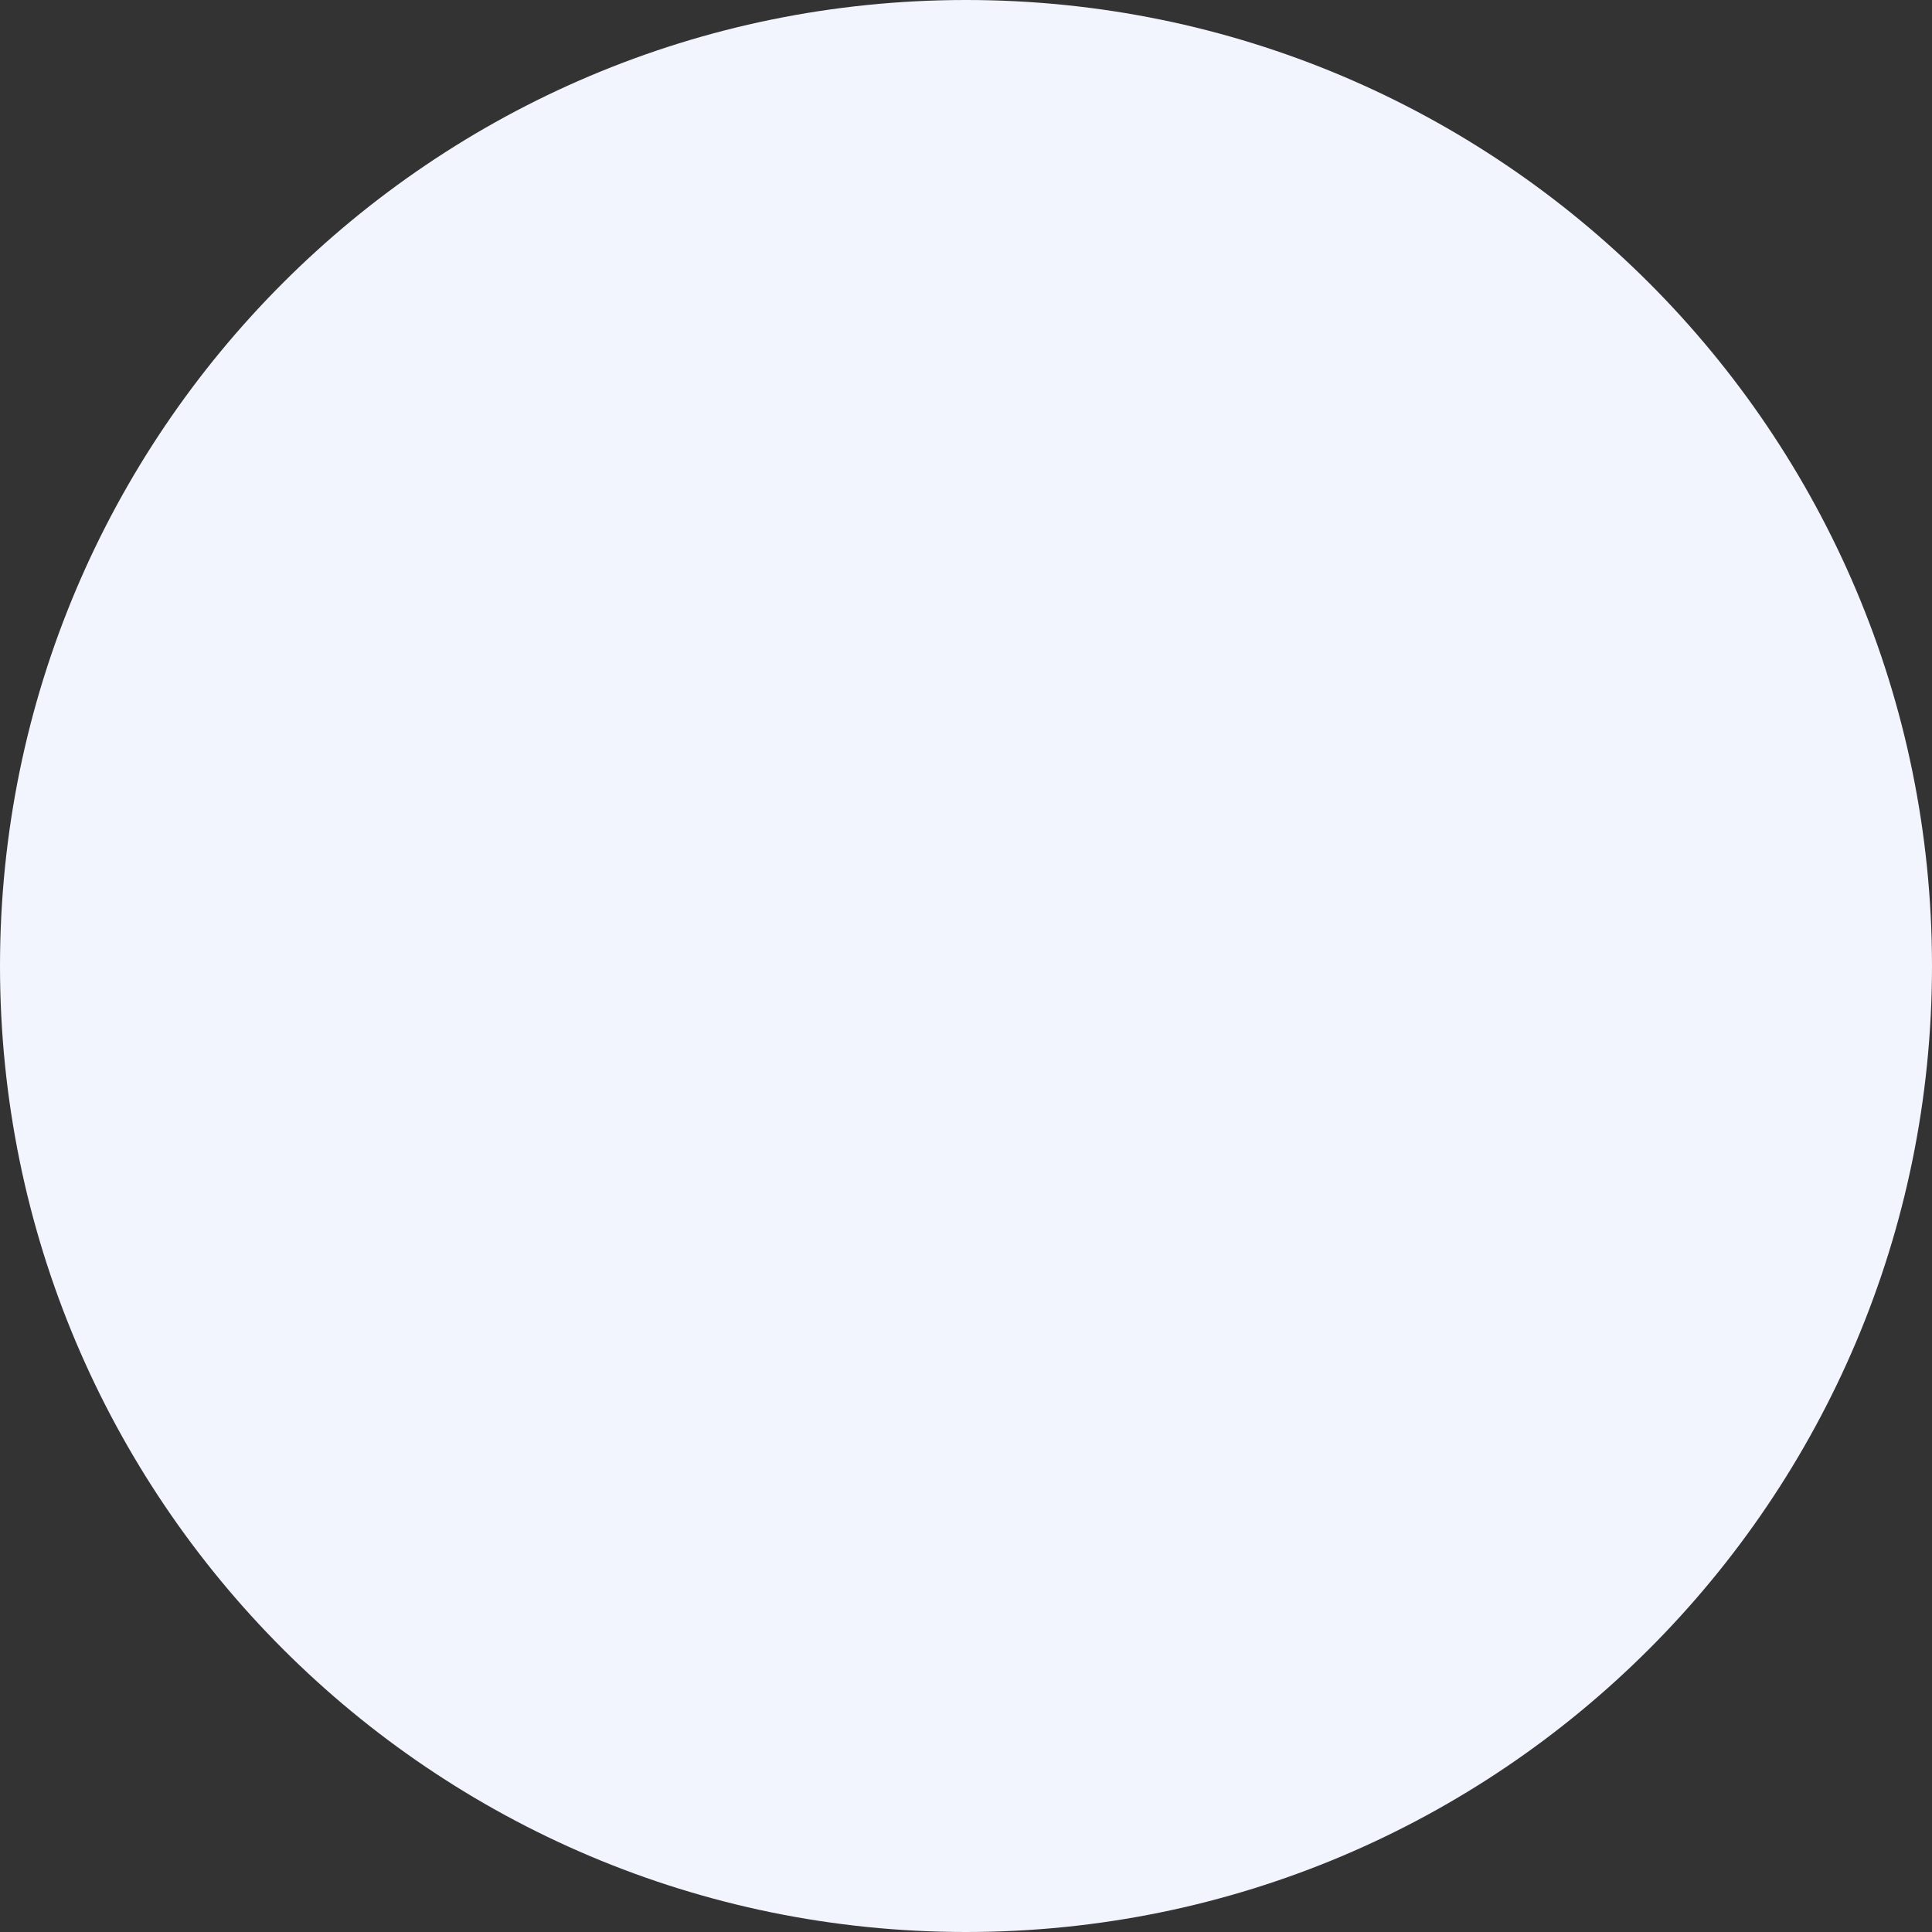 <svg xmlns="http://www.w3.org/2000/svg" viewBox="1022.9 2824.7 47.8 47.8"><rect x="1022.9" y="2824.7" width="47.8" height="47.8" fill="#333333" stroke="none"/><title>Nieuw project</title><style>		.s0 { fill: #f2f4fe } 	</style><g id="Layer 1"><path id="&lt;Path&gt;" class="s0" d="m1070.7 2848.6c0-13.2-10.7-23.9-23.9-23.9-13.2 0-23.9 10.7-23.9 23.9 0 13.2 10.7 23.9 23.9 23.9 13.2 0 23.9-10.7 23.9-23.9z"></path></g></svg>